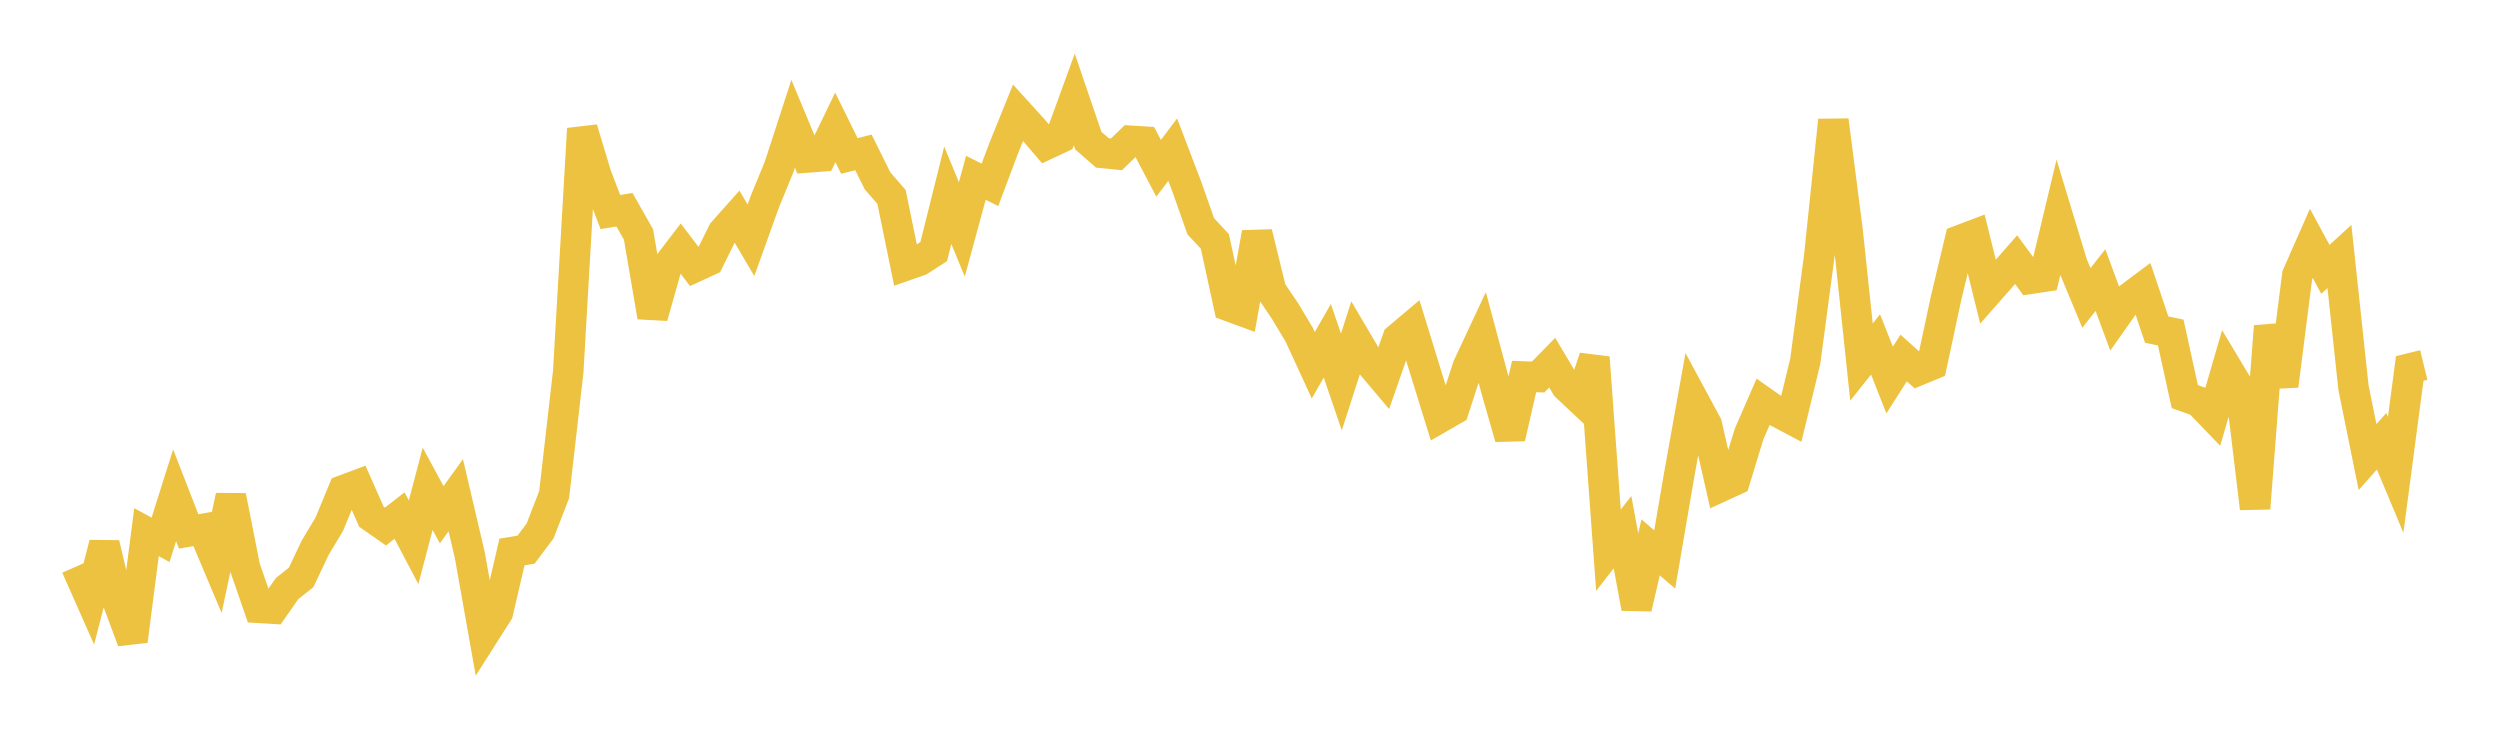 <svg width="164" height="48" xmlns="http://www.w3.org/2000/svg" xmlns:xlink="http://www.w3.org/1999/xlink"><path fill="none" stroke="rgb(237,194,64)" stroke-width="2" d="M5,37.164L5.922,39.246L6.844,35.664L7.766,39.568L8.689,42.045L9.611,34.911L10.533,35.411L11.455,32.492L12.377,34.863L13.299,34.698L14.222,36.886L15.144,32.539L16.066,37.212L16.988,39.875L17.91,39.93L18.832,38.611L19.754,37.879L20.677,35.929L21.599,34.393L22.521,32.16L23.443,31.815L24.365,33.897L25.287,34.541L26.21,33.821L27.132,35.574L28.054,32.065L28.976,33.767L29.898,32.488L30.82,36.422L31.743,41.616L32.665,40.165L33.587,36.211L34.509,36.057L35.431,34.828L36.353,32.443L37.275,24.39L38.198,8.448L39.12,11.504L40.042,13.909L40.964,13.756L41.886,15.382L42.808,20.783L43.731,17.515L44.653,16.309L45.575,17.522L46.497,17.098L47.419,15.23L48.341,14.194L49.263,15.762L50.186,13.195L51.108,10.955L52.03,8.119L52.952,10.333L53.874,10.263L54.796,8.355L55.719,10.232L56.641,9.997L57.563,11.857L58.485,12.92L59.407,17.422L60.329,17.1L61.251,16.505L62.174,12.808L63.096,15.05L64.018,11.665L64.94,12.127L65.862,9.674L66.784,7.398L67.707,8.412L68.629,9.485L69.551,9.054L70.473,6.523L71.395,9.226L72.317,10.032L73.24,10.124L74.162,9.234L75.084,9.29L76.006,11.04L76.928,9.816L77.85,12.232L78.772,14.847L79.695,15.836L80.617,20.083L81.539,20.422L82.461,15.273L83.383,19.048L84.305,20.417L85.228,21.956L86.15,23.96L87.072,22.355L87.994,25.059L88.916,22.197L89.838,23.759L90.76,24.85L91.683,22.208L92.605,21.43L93.527,24.424L94.449,27.404L95.371,26.872L96.293,24.041L97.216,22.07L98.138,25.507L99.06,28.723L99.982,24.699L100.904,24.732L101.826,23.789L102.749,25.347L103.671,26.212L104.593,23.453L105.515,36.095L106.437,34.909L107.359,39.889L108.281,35.907L109.204,36.702L110.126,31.317L111.048,26.155L111.97,27.863L112.892,31.922L113.814,31.498L114.737,28.478L115.659,26.361L116.581,27.01L117.503,27.497L118.425,23.704L119.347,16.779L120.269,7.893L121.192,15.045L122.114,23.752L123.036,22.592L123.958,24.93L124.88,23.486L125.802,24.314L126.725,23.932L127.647,19.626L128.569,15.76L129.491,15.41L130.413,19.135L131.335,18.087L132.257,17.033L133.18,18.291L134.102,18.152L135.024,14.292L135.946,17.327L136.868,19.544L137.79,18.372L138.713,20.871L139.635,19.566L140.557,18.878L141.479,21.623L142.401,21.813L143.323,26.016L144.246,26.347L145.168,27.306L146.09,24.138L147.012,25.676L147.934,33.348L148.856,21.406L149.778,25.304L150.701,18.056L151.623,15.964L152.545,17.67L153.467,16.826L154.389,25.434L155.311,29.985L156.234,28.946L157.156,31.15L158.078,24.171L159,23.945"></path></svg>